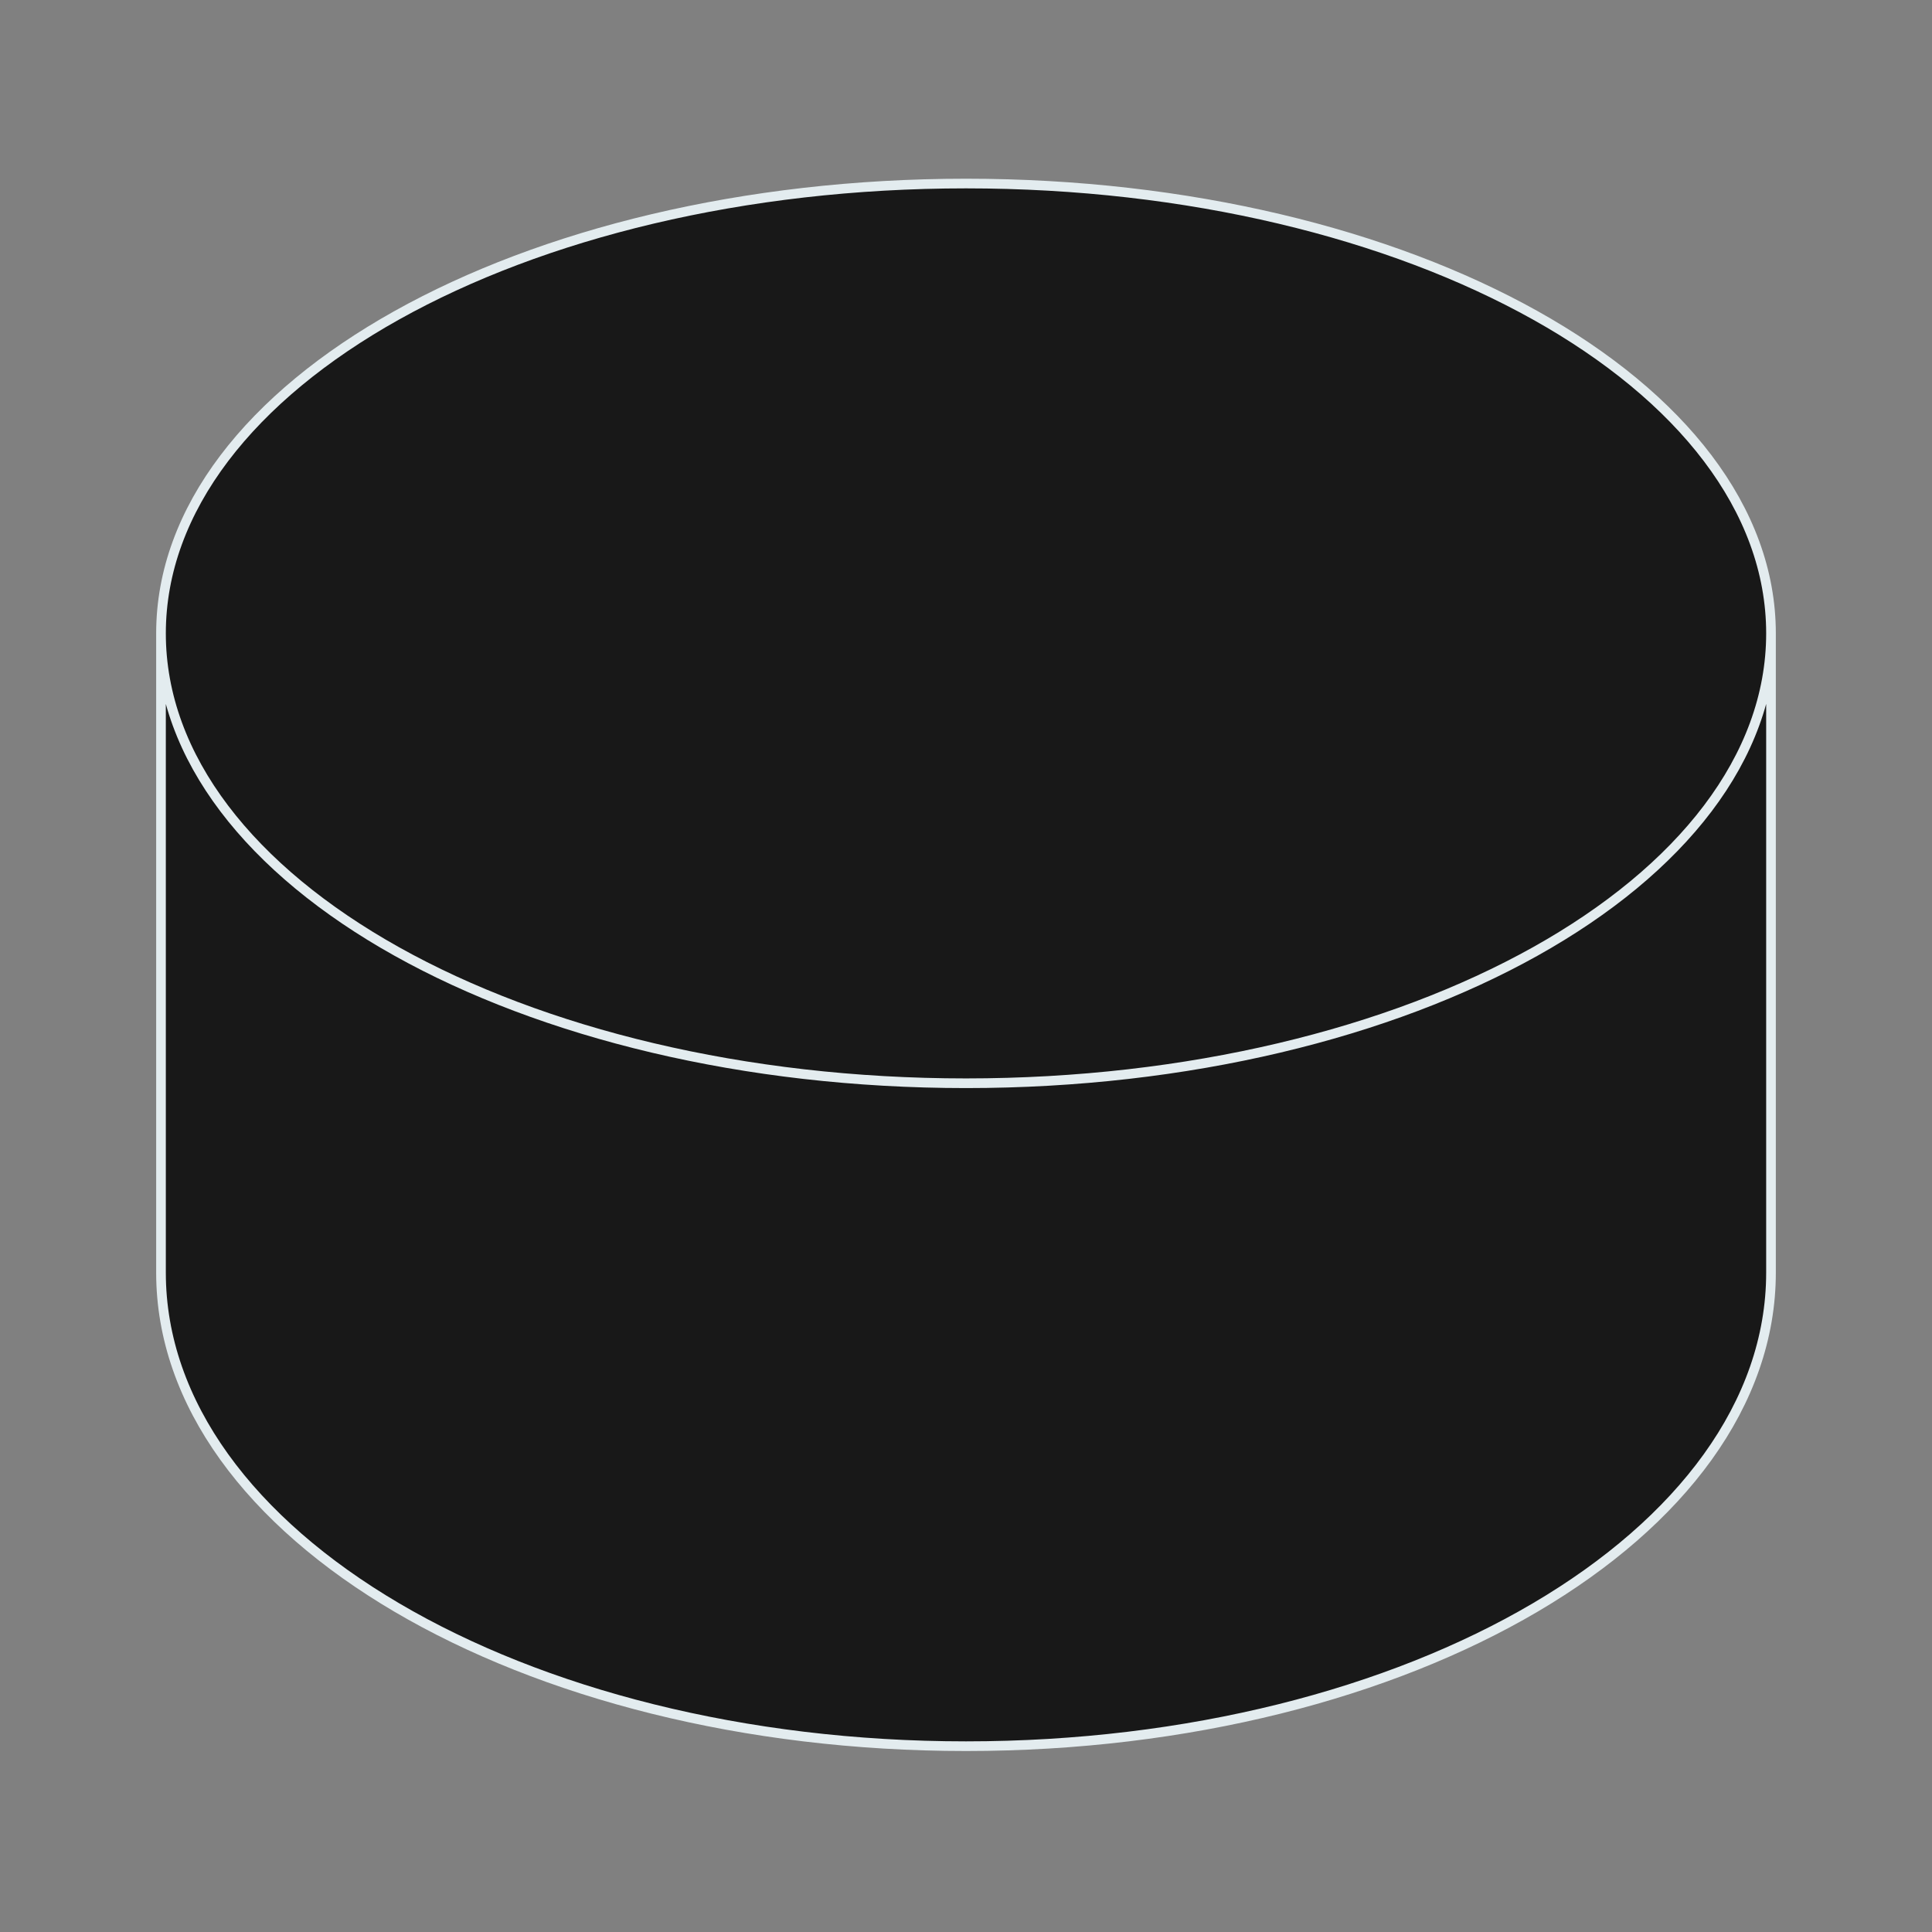 <svg width="600" height="600" viewBox="0 0 600 600" fill="none" xmlns="http://www.w3.org/2000/svg">
<rect x="0" y="0" width="600" height="600" fill="#808080" stroke="none"/>
<path d="M50 196.706C50 119.548 161.929 57 300 57C438.071 57 550 119.548 550 196.706V395.235C550 476.454 438.071 542.294 300 542.294C161.929 542.294 50 476.454 50 395.235V196.706Z" fill="#181818"/>
<path d="M550 196.706C550 273.863 438.071 336.412 300 336.412C161.929 336.412 50 273.863 50 196.706M550 196.706C550 119.548 438.071 57 300 57C161.929 57 50 119.548 50 196.706M550 196.706V395.235C550 476.454 438.071 542.294 300 542.294C161.929 542.294 50 476.454 50 395.235V196.706" stroke="#E3ECEF" stroke-width="3" stroke-linecap="round" stroke-linejoin="round"/>
</svg>
